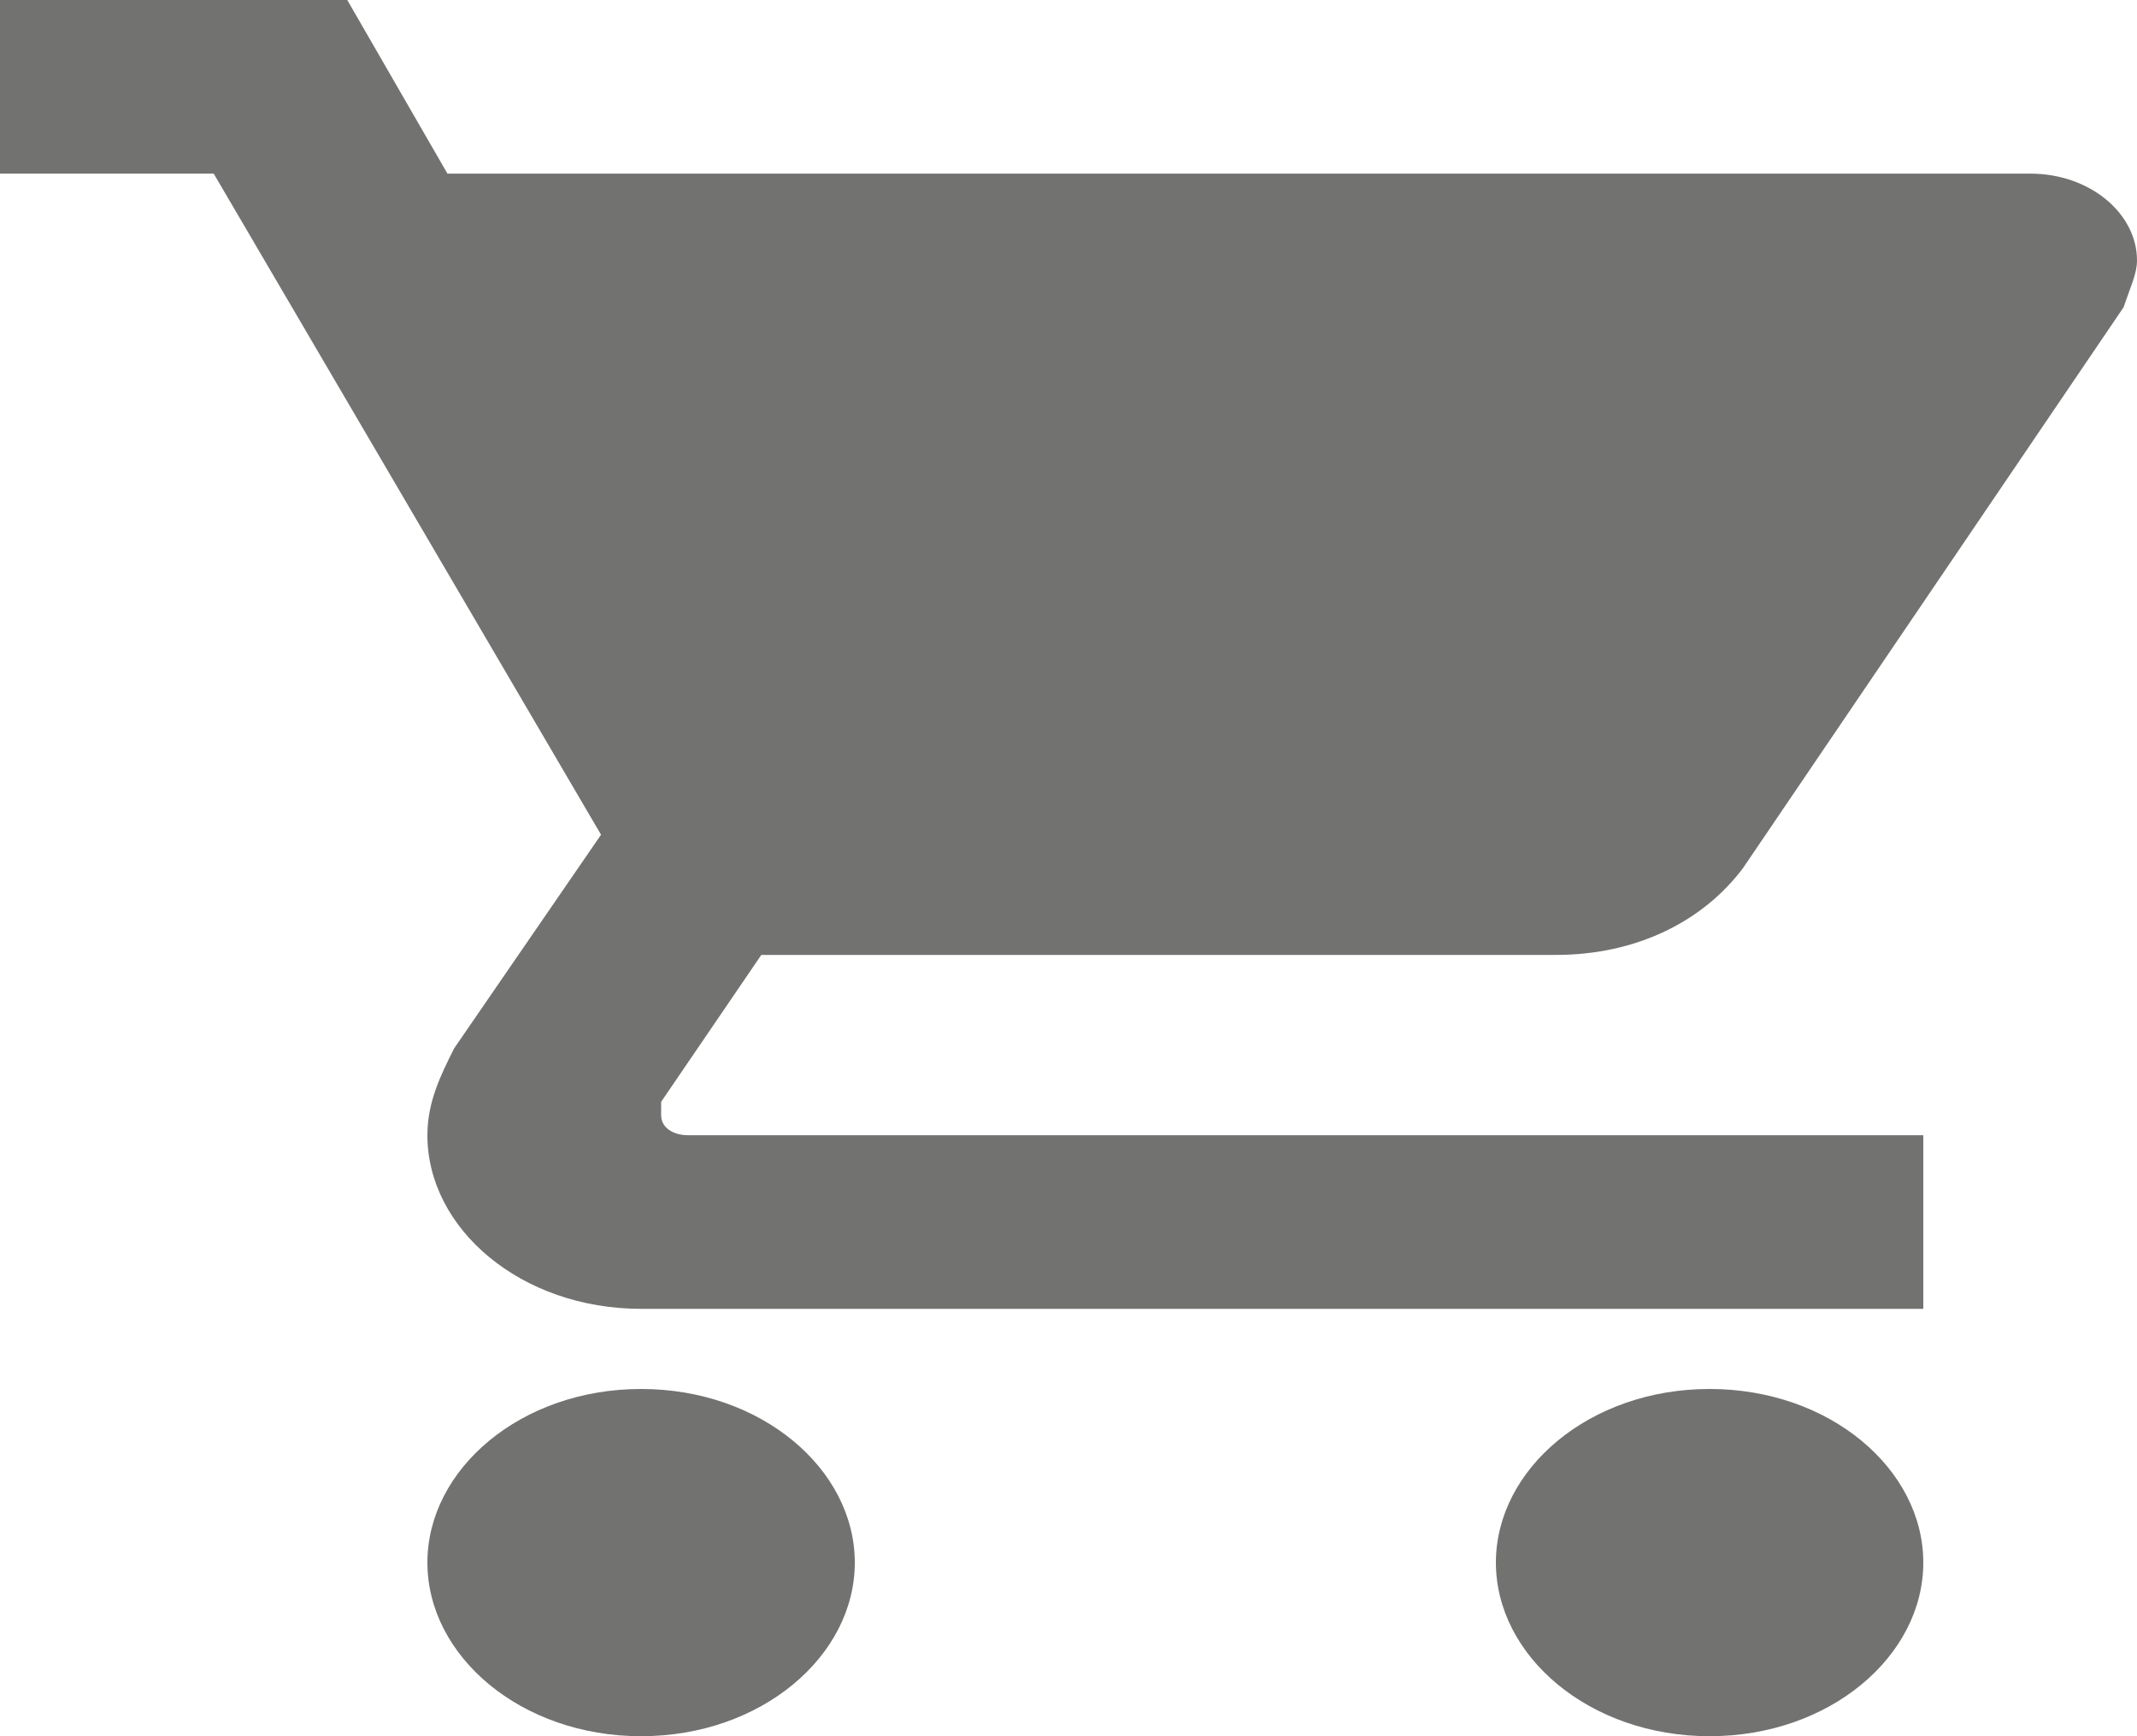 <?xml version="1.0" encoding="utf-8"?>
<!-- Generator: Adobe Illustrator 24.2.0, SVG Export Plug-In . SVG Version: 6.00 Build 0)  -->
<svg version="1.1" id="Ebene_1" xmlns="http://www.w3.org/2000/svg" xmlns:xlink="http://www.w3.org/1999/xlink" x="0px" y="0px"
	 viewBox="0 0 32 26" style="enable-background:new 0 0 32 26;" xml:space="preserve">
<style type="text/css">
	.st0{clip-path:url(#SVGID_2_);fill:#727271;}
</style>
<g>
	<defs>
		<rect id="SVGID_1_" width="32" height="26"/>
	</defs>
	<clipPath id="SVGID_2_">
		<use xlink:href="#SVGID_1_"  style="overflow:visible;"/>
	</clipPath>
	<path class="st0" d="M9.6,20.8c-1.8,0-3.2,1.2-3.2,2.6S7.8,26,9.6,26s3.2-1.2,3.2-2.6S11.4,20.8,9.6,20.8"/>
	<path class="st0" d="M11.4,14.3h11.9c1.2,0,2.2-0.5,2.8-1.3l5.7-8.4C31.9,4.3,32,4.1,32,3.9c0-0.7-0.7-1.3-1.6-1.3H6.7L5.2,0H0v2.6
		h3.2L9,12.5l-2.2,3.2c-0.2,0.4-0.4,0.8-0.4,1.3c0,1.4,1.4,2.6,3.2,2.6h19.2v-2.6H10.3c-0.2,0-0.4-0.1-0.4-0.3c0-0.1,0-0.1,0-0.2
		L11.4,14.3z"/>
	<path class="st0" d="M25.6,20.8c-1.8,0-3.2,1.2-3.2,2.6s1.4,2.6,3.2,2.6s3.2-1.2,3.2-2.6C28.8,22,27.4,20.8,25.6,20.8"/>
</g>
</svg>
